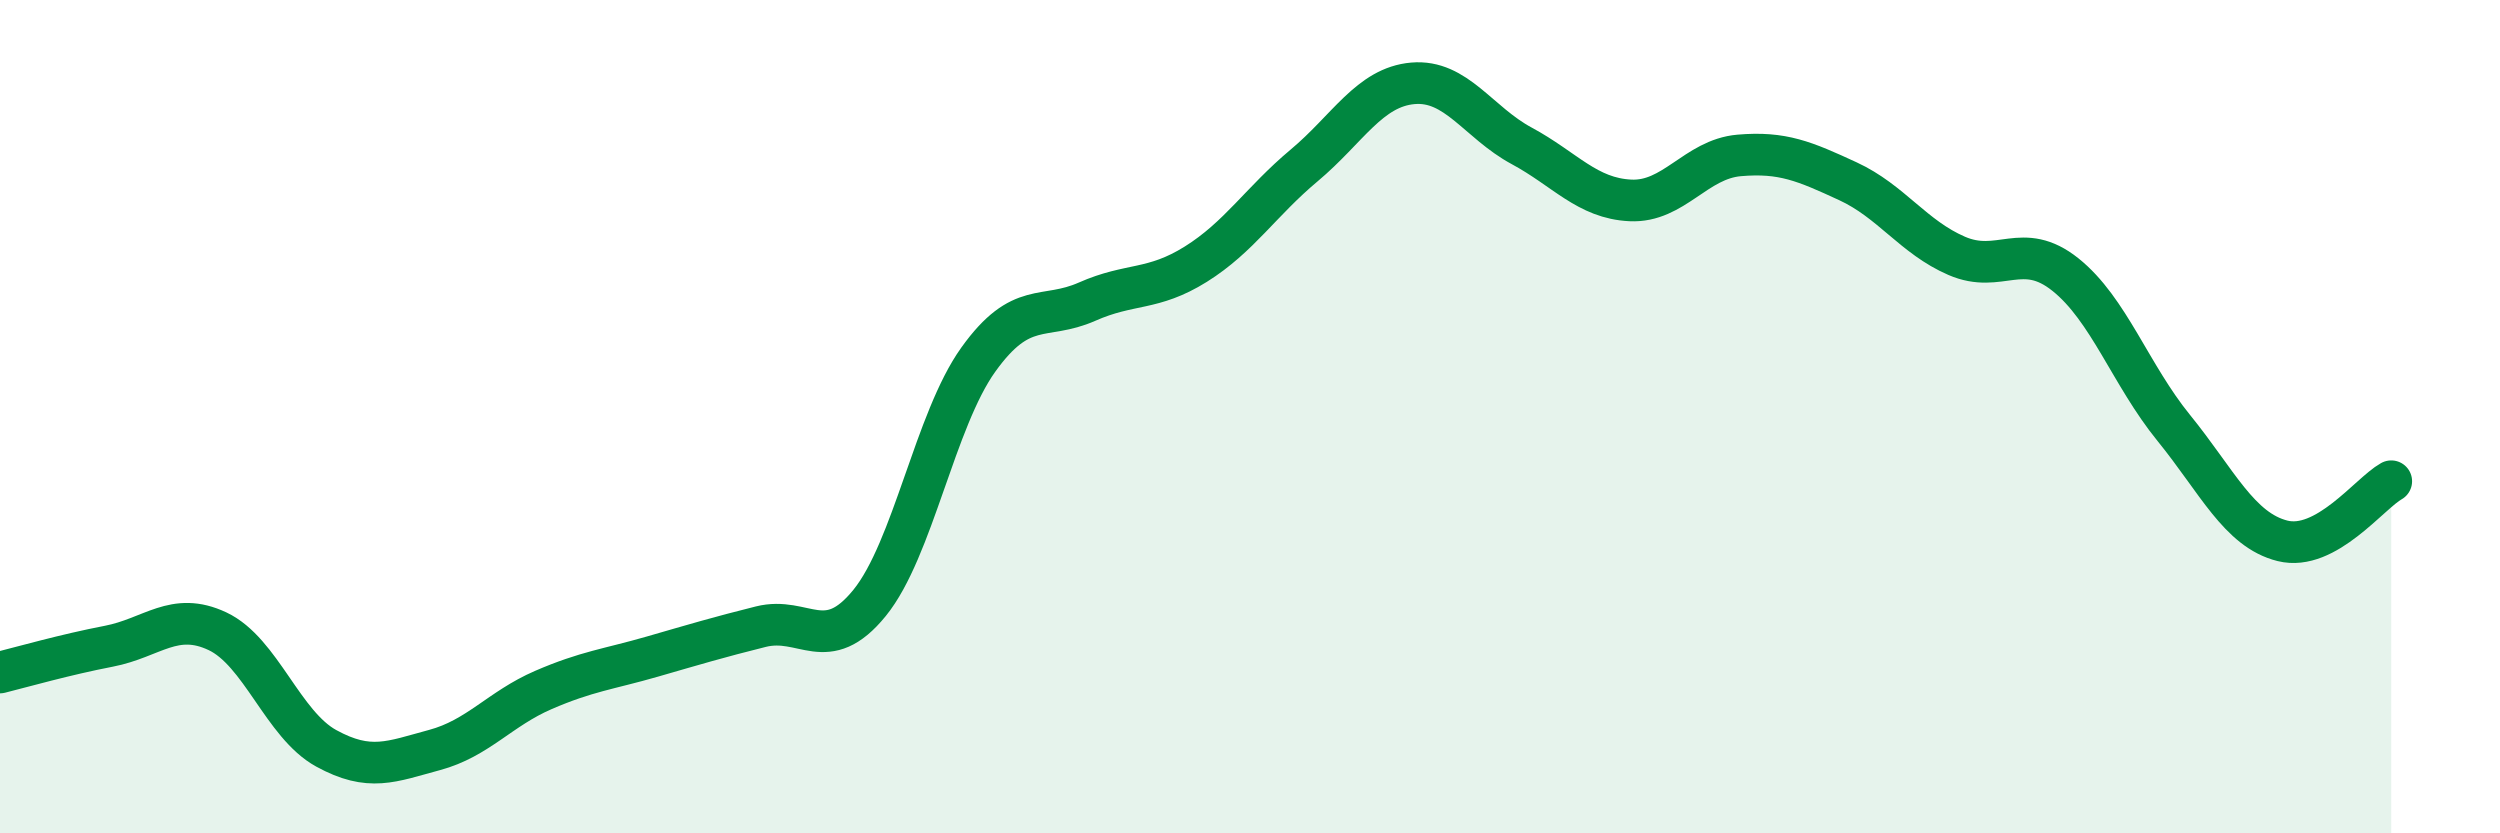 
    <svg width="60" height="20" viewBox="0 0 60 20" xmlns="http://www.w3.org/2000/svg">
      <path
        d="M 0,16.14 C 0.52,16.01 1.57,15.71 2.61,15.51 C 3.65,15.31 4.18,14.66 5.22,15.15 C 6.26,15.64 6.79,17.39 7.83,17.96 C 8.87,18.53 9.39,18.28 10.43,18 C 11.47,17.72 12,17.01 13.04,16.56 C 14.08,16.11 14.61,16.06 15.65,15.76 C 16.69,15.46 17.22,15.3 18.26,15.04 C 19.3,14.78 19.83,15.75 20.87,14.47 C 21.91,13.19 22.44,10.08 23.48,8.63 C 24.52,7.18 25.05,7.7 26.09,7.24 C 27.13,6.78 27.66,6.99 28.7,6.34 C 29.74,5.69 30.26,4.84 31.3,3.97 C 32.34,3.1 32.87,2.09 33.91,2 C 34.95,1.91 35.48,2.94 36.52,3.5 C 37.56,4.06 38.09,4.76 39.13,4.81 C 40.17,4.86 40.7,3.82 41.74,3.73 C 42.78,3.64 43.31,3.87 44.35,4.35 C 45.39,4.83 45.92,5.69 46.96,6.14 C 48,6.59 48.53,5.76 49.57,6.59 C 50.61,7.42 51.13,8.99 52.17,10.27 C 53.21,11.55 53.74,12.72 54.78,12.98 C 55.82,13.24 56.87,11.84 57.39,11.55L57.39 20L0 20Z"
        fill="#008740"
        opacity="0.1"
        stroke-linecap="round"
        stroke-linejoin="round"
      />
      <path
        d="M 0,16.14 C 0.52,16.01 1.57,15.71 2.61,15.51 C 3.65,15.31 4.18,14.66 5.22,15.15 C 6.26,15.64 6.79,17.39 7.83,17.96 C 8.87,18.53 9.39,18.28 10.43,18 C 11.47,17.72 12,17.01 13.04,16.56 C 14.08,16.11 14.61,16.06 15.65,15.76 C 16.69,15.46 17.22,15.3 18.26,15.04 C 19.3,14.78 19.83,15.75 20.87,14.47 C 21.91,13.19 22.44,10.08 23.48,8.63 C 24.52,7.18 25.05,7.7 26.09,7.24 C 27.13,6.78 27.66,6.99 28.7,6.34 C 29.74,5.69 30.26,4.84 31.3,3.97 C 32.34,3.1 32.87,2.09 33.91,2 C 34.95,1.91 35.48,2.94 36.52,3.5 C 37.56,4.06 38.09,4.76 39.13,4.81 C 40.17,4.86 40.7,3.82 41.74,3.73 C 42.78,3.64 43.31,3.87 44.35,4.35 C 45.39,4.83 45.92,5.69 46.96,6.14 C 48,6.59 48.53,5.76 49.57,6.59 C 50.61,7.42 51.13,8.99 52.17,10.27 C 53.21,11.55 53.74,12.72 54.78,12.98 C 55.82,13.24 56.87,11.84 57.39,11.55"
        stroke="#008740"
        stroke-width="1"
        fill="none"
        stroke-linecap="round"
        stroke-linejoin="round"
      />
    </svg>
  